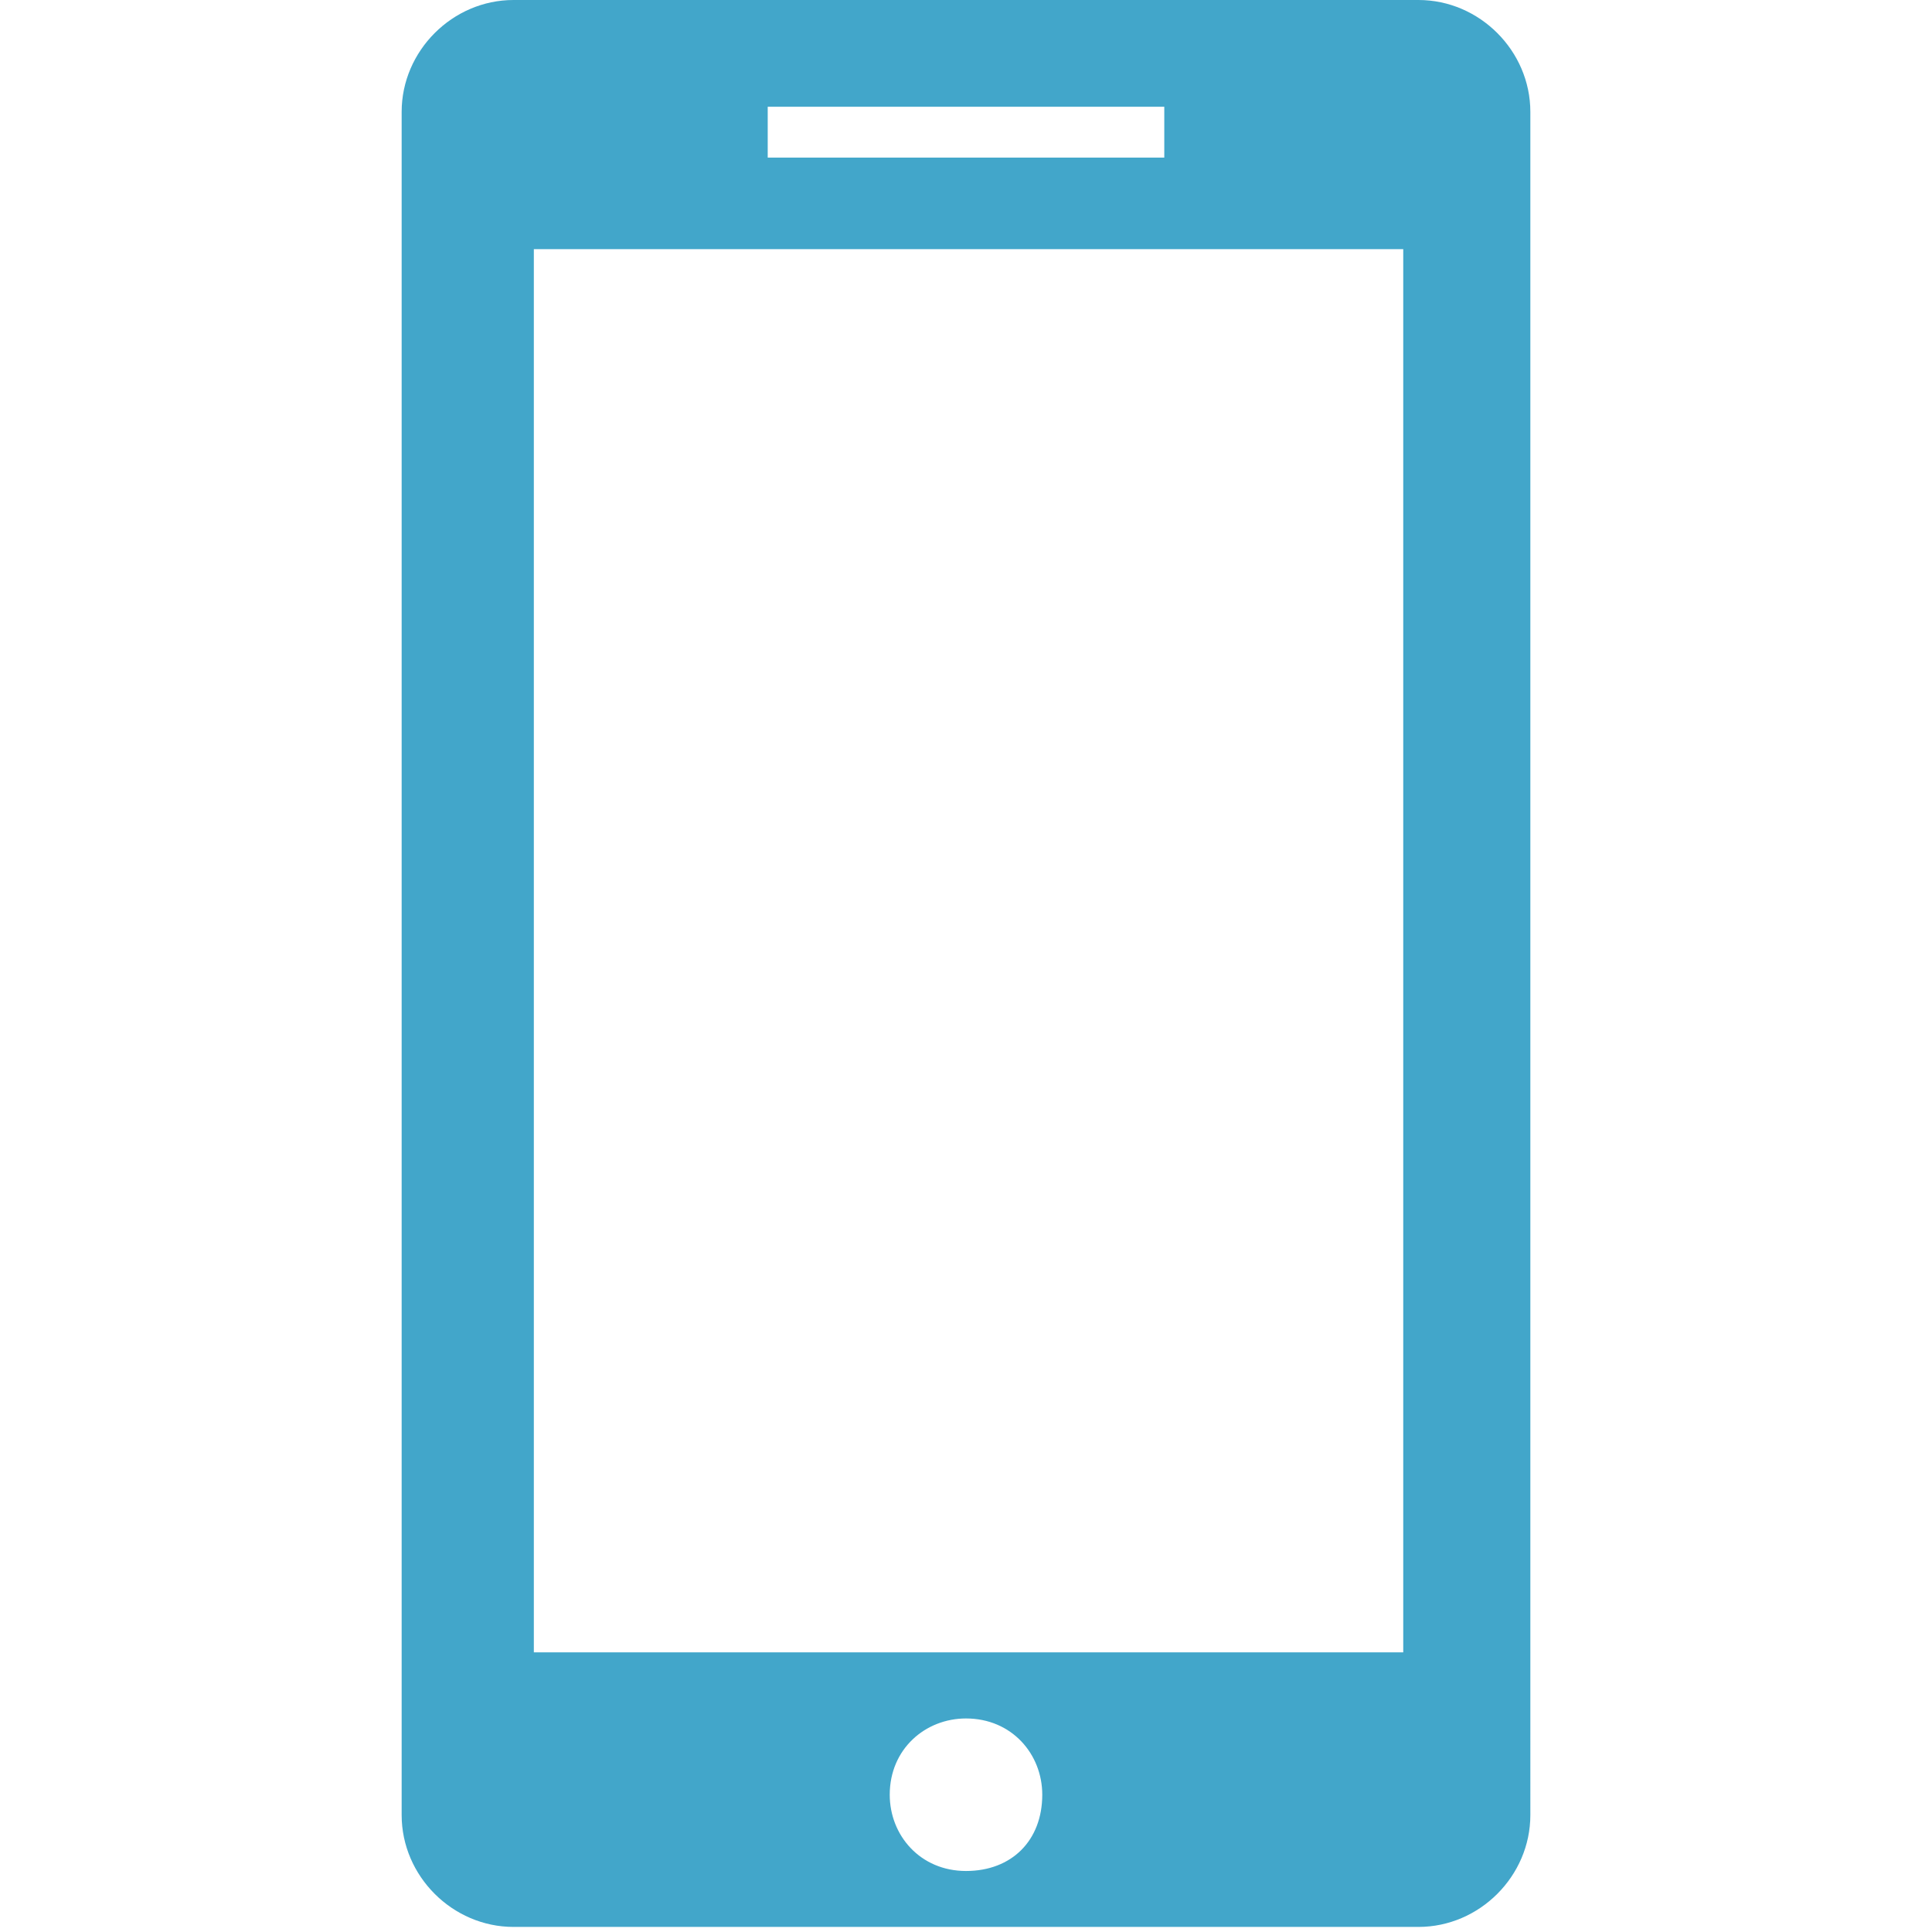 <?xml version="1.0" encoding="utf-8"?>
<!-- Generator: Adobe Illustrator 19.0.0, SVG Export Plug-In . SVG Version: 6.00 Build 0)  -->
<svg version="1.1" id="Layer_1" xmlns="http://www.w3.org/2000/svg" x="0px" y="0px"
     viewBox="0 0 38 38" style="enable-background:new 0 0 38 38;" xml:space="preserve">
<style type="text/css">
	.st0{fill:#42a6ca;}
</style>
<path class="st0" d="M27.9,0H10.1C8.9,0,7.9,1,7.9,2.2v33.5c0,1.2,1,2.2,2.2,2.2h17.8c1.2,0,2.2-1,2.2-2.2V2.2C30.1,1,29.1,0,27.9,0
	z M15.1,2.1h7.8v1h-7.8V2.1z M19,36.8c-0.9,0-1.5-0.7-1.5-1.5c0-0.9,0.7-1.5,1.5-1.5c0.9,0,1.5,0.7,1.5,1.5
	C20.5,36.2,19.9,36.8,19,36.8z M27.5,32.5H10.5V4.9h17.1V32.5z"/>
</svg>
